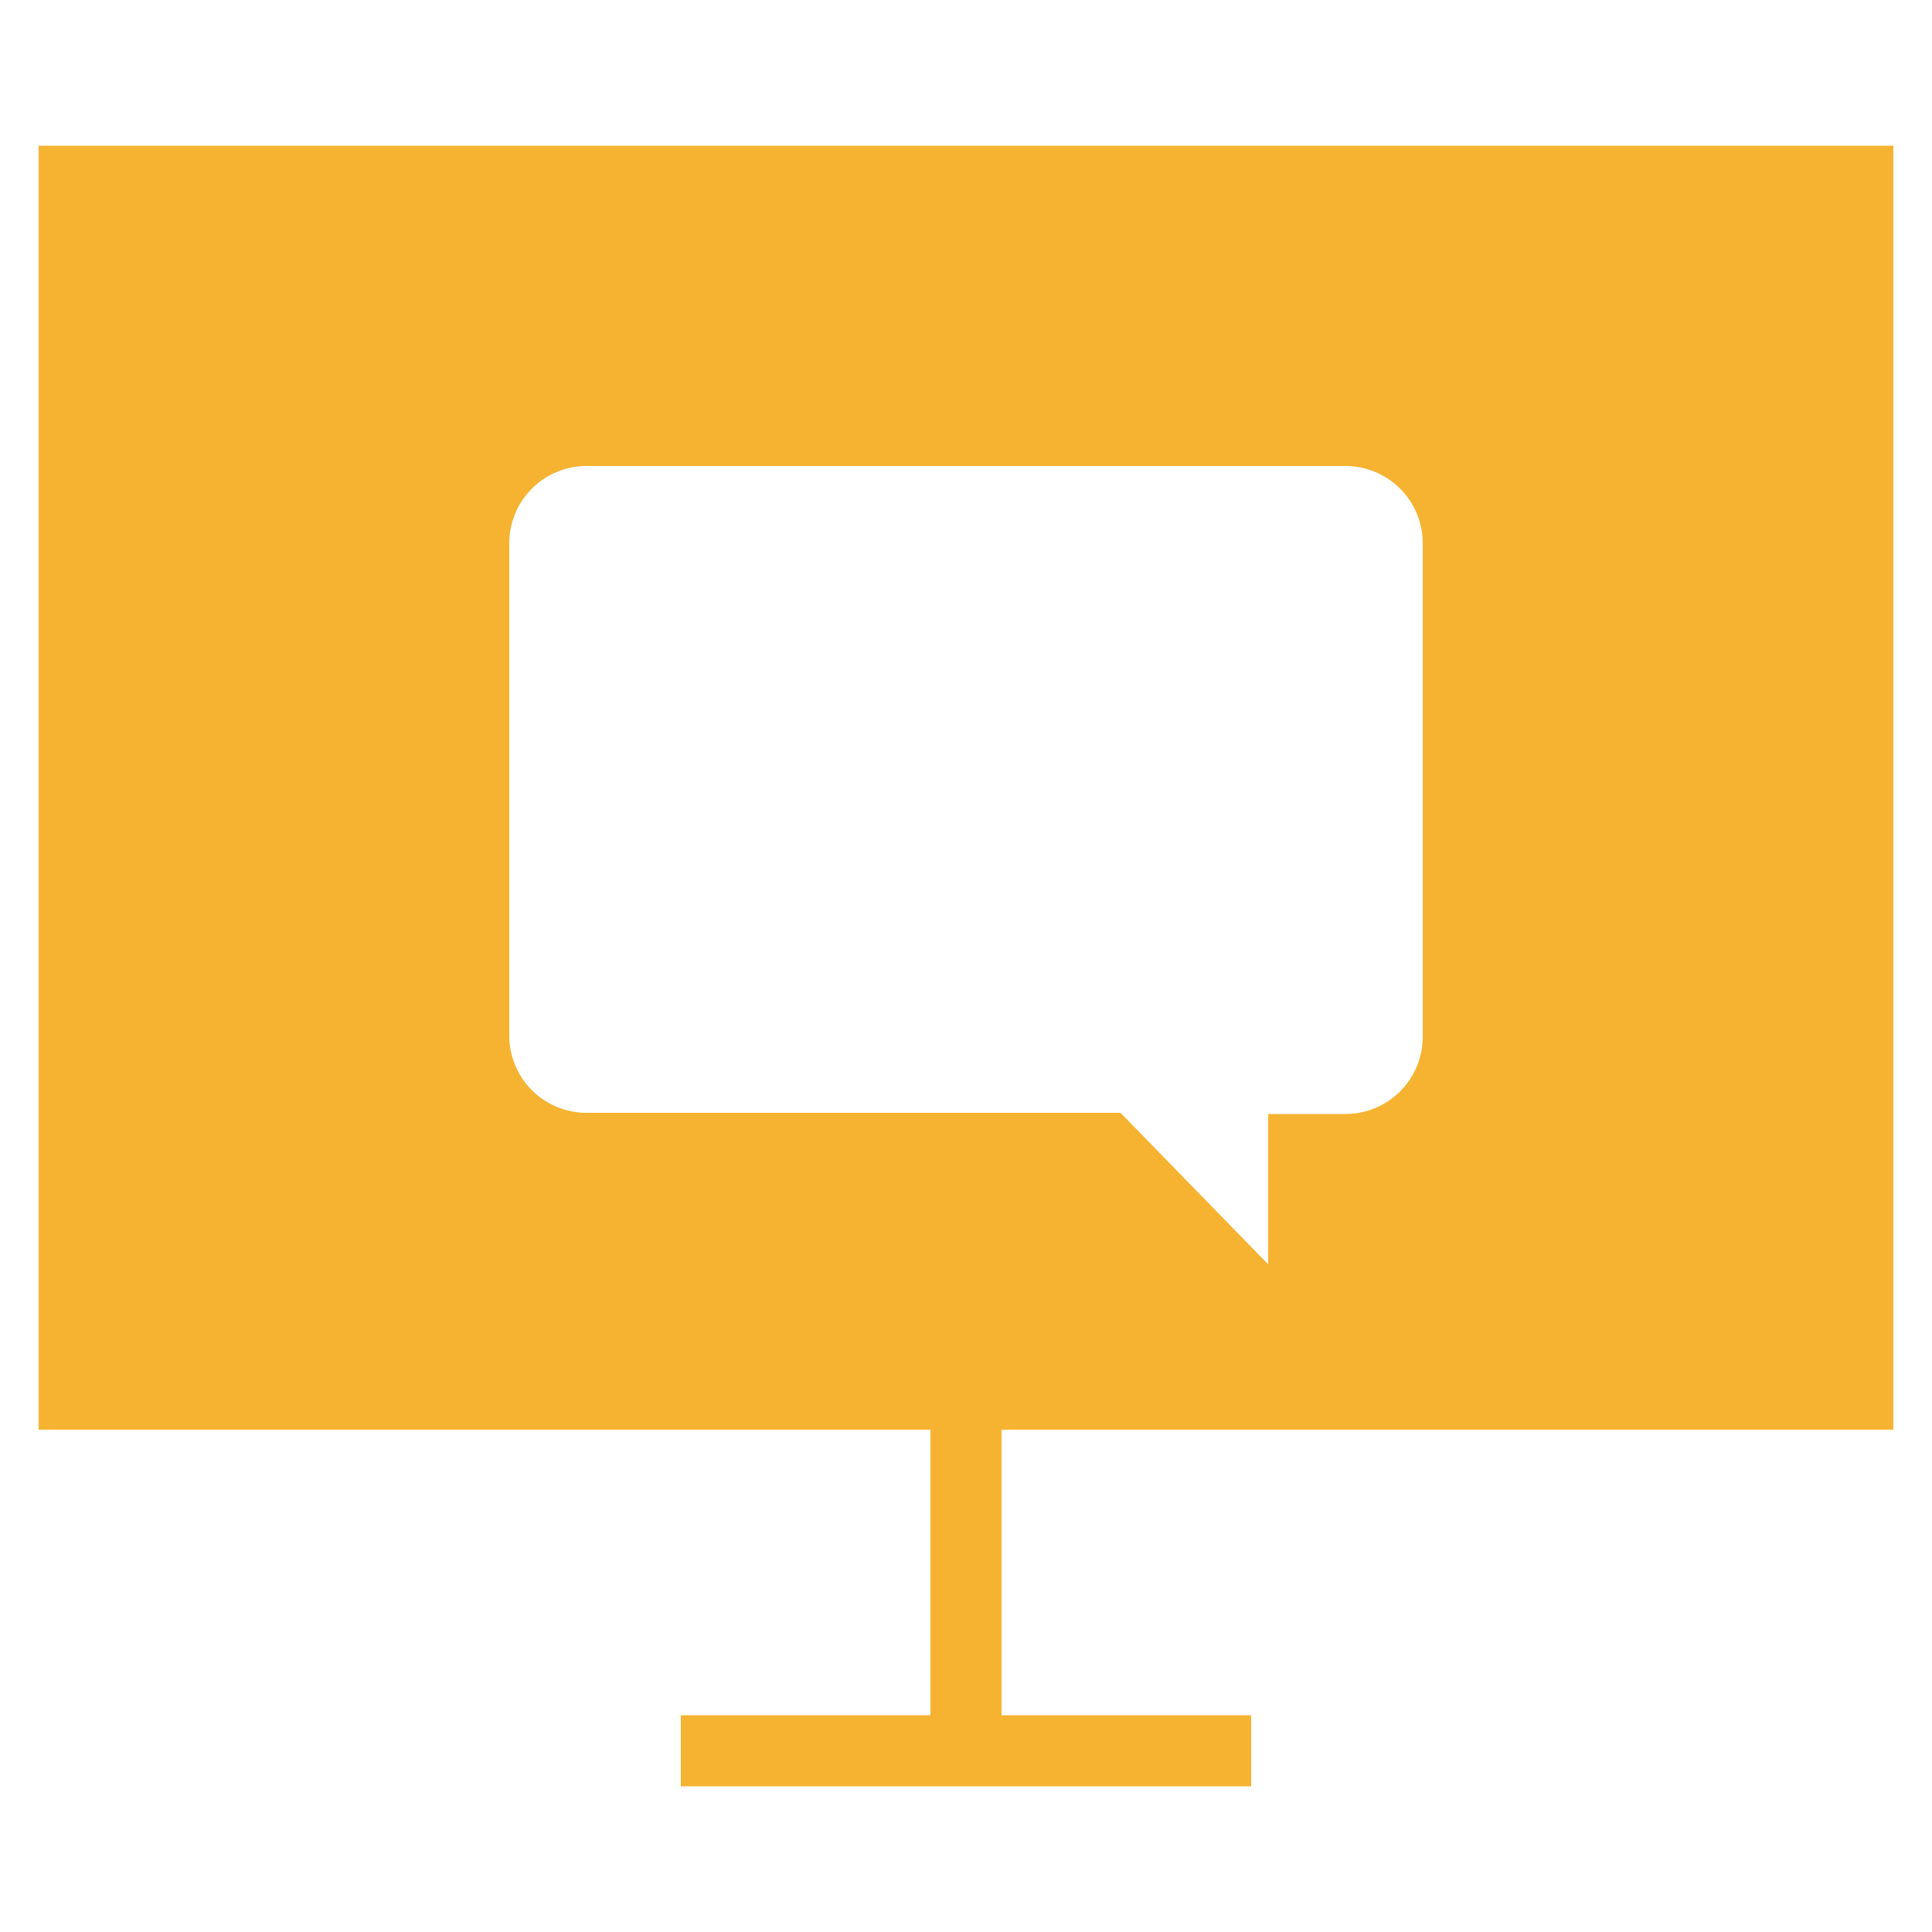 <svg xmlns="http://www.w3.org/2000/svg" viewBox="0 0 50 50"><title>computercomm</title><g id="Layer_1" data-name="Layer 1"><path d="M49,37V3.77H1V37H24.08v7.39H17.62v1.84H32.38V44.39H25.92V37ZM15.18,28.8a2,2,0,0,1-2-2V14.06a2,2,0,0,1,2-2H34.82a2,2,0,0,1,2,2V26.83a2,2,0,0,1-2,2h-2v3.89L29,28.8Z" fill="#f6b331"/></g></svg>